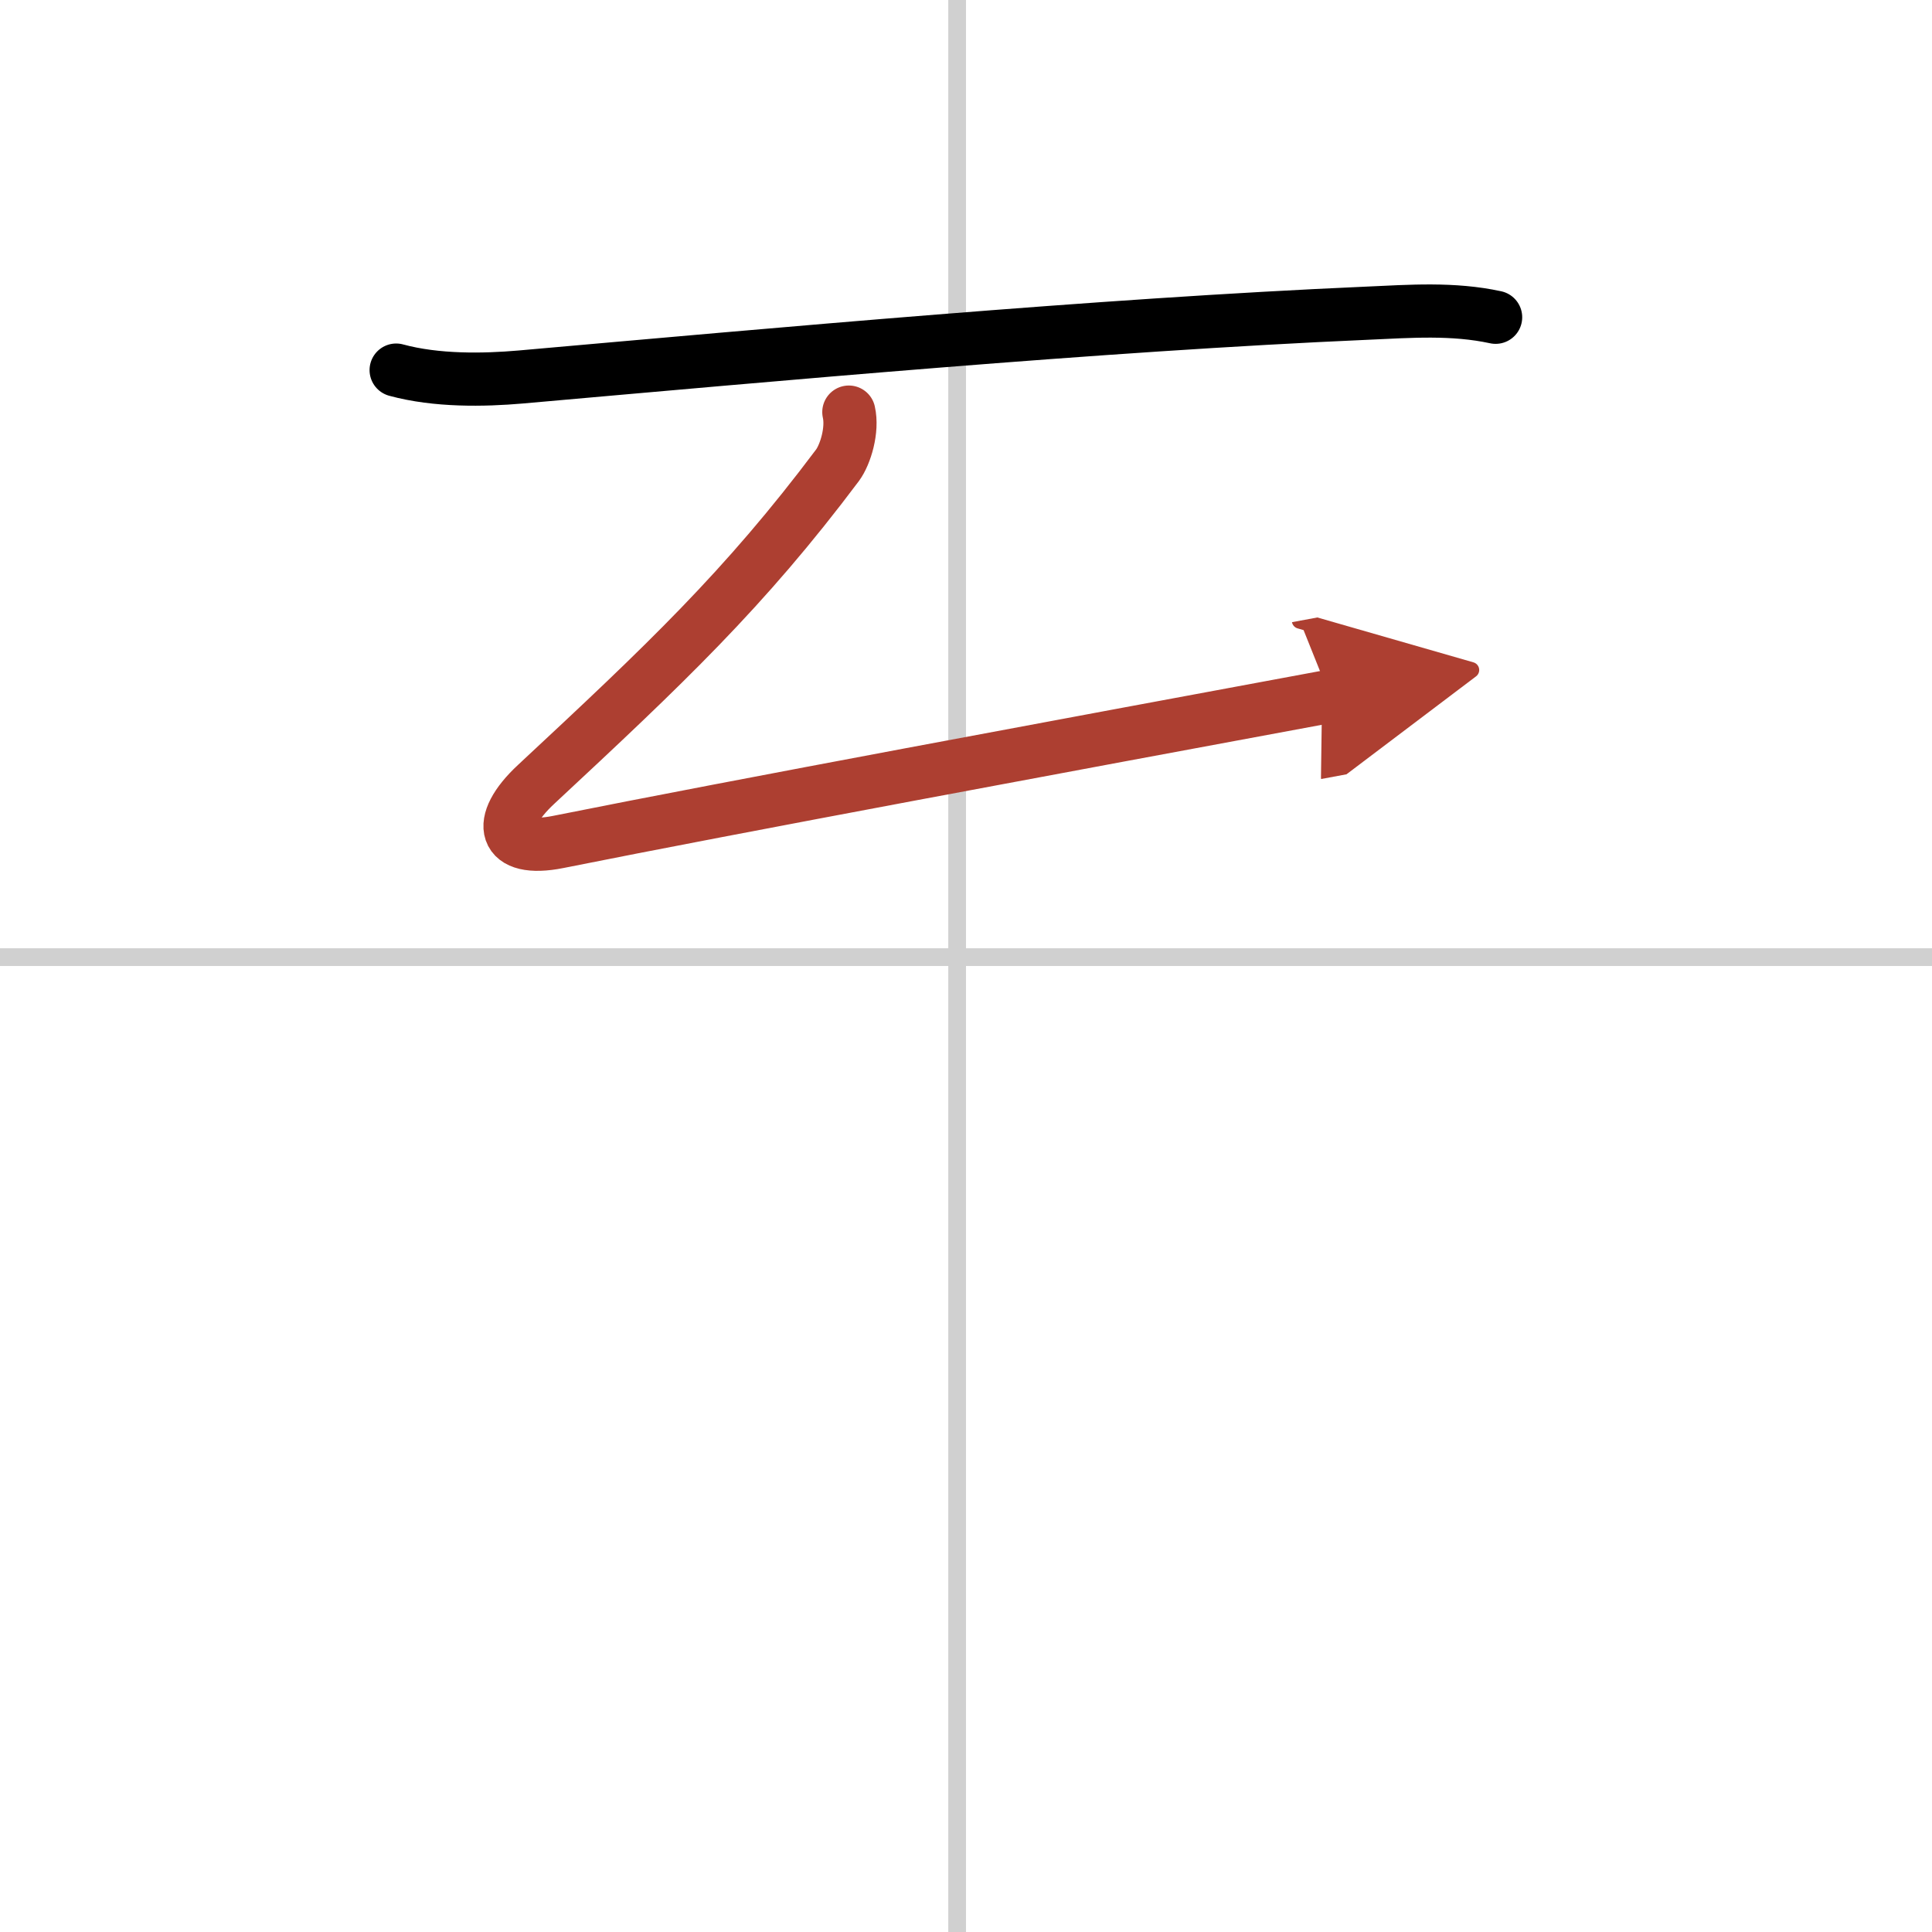 <svg width="400" height="400" viewBox="0 0 109 109" xmlns="http://www.w3.org/2000/svg"><defs><marker id="a" markerWidth="4" orient="auto" refX="1" refY="5" viewBox="0 0 10 10"><polyline points="0 0 10 5 0 10 1 5" fill="#ad3f31" stroke="#ad3f31"/></marker></defs><g fill="none" stroke="#000" stroke-linecap="round" stroke-linejoin="round" stroke-width="3"><rect width="100%" height="100%" fill="#fff" stroke="#fff"/><line x1="54" x2="54" y2="109" stroke="#d0d0d0" stroke-width="1"/><line x2="109" y1="54" y2="54" stroke="#d0d0d0" stroke-width="1"/><path d="m22.35 20.88c2.28 0.62 4.94 0.57 7.02 0.39 14.38-1.27 32.6-2.94 47.76-3.6 2.44-0.11 4.85-0.29 7.25 0.23"/><path d="m47.89 23.25c0.23 1-0.19 2.39-0.64 3-5.25 7-9.75 11.25-17 18-2.34 2.17-1.88 3.88 1.25 3.25 10.24-2.05 28.25-5.38 43.54-8.22" marker-end="url(#a)" stroke="#ad3f31"/></g></svg>
